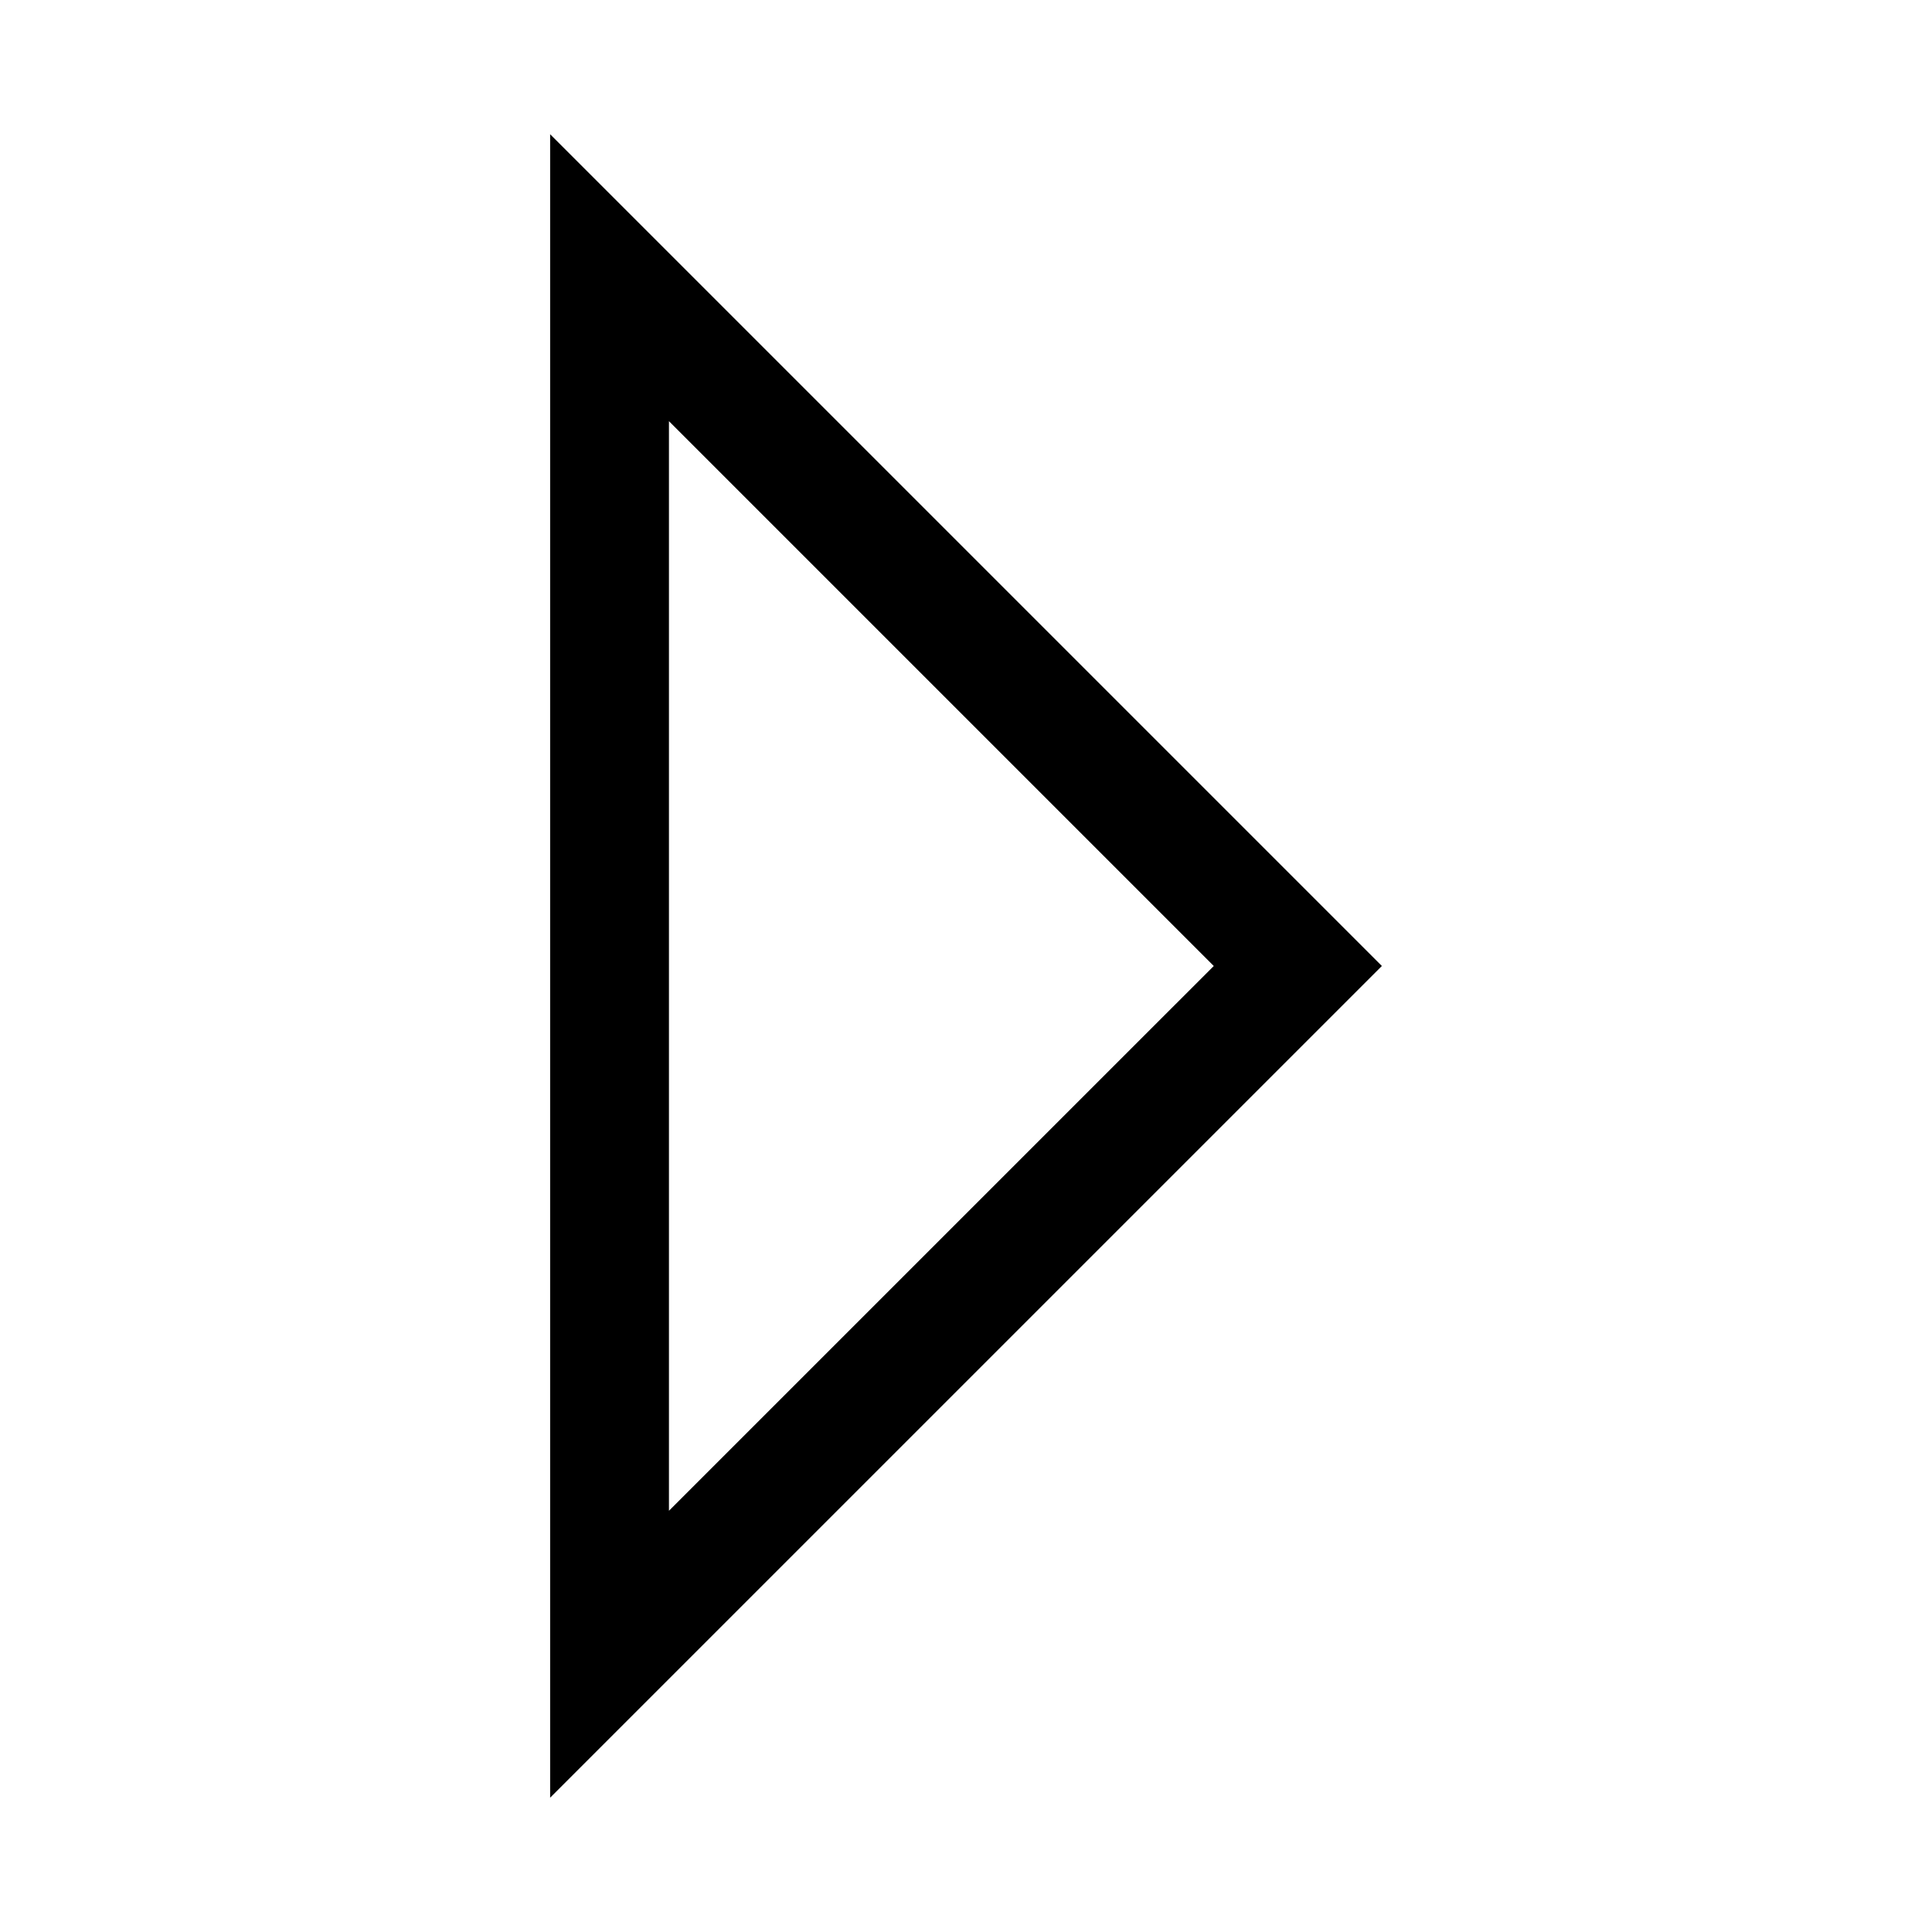 <?xml version="1.0" encoding="UTF-8"?>
<!-- Uploaded to: SVG Repo, www.svgrepo.com, Generator: SVG Repo Mixer Tools -->
<svg fill="#000000" width="800px" height="800px" version="1.1" viewBox="144 144 512 512" xmlns="http://www.w3.org/2000/svg">
 <path d="m321.28 255.62 144.38 144.38-144.38 144.37v-288.75m-31.488-76.043v440.83l220.42-220.41z"/>
</svg>